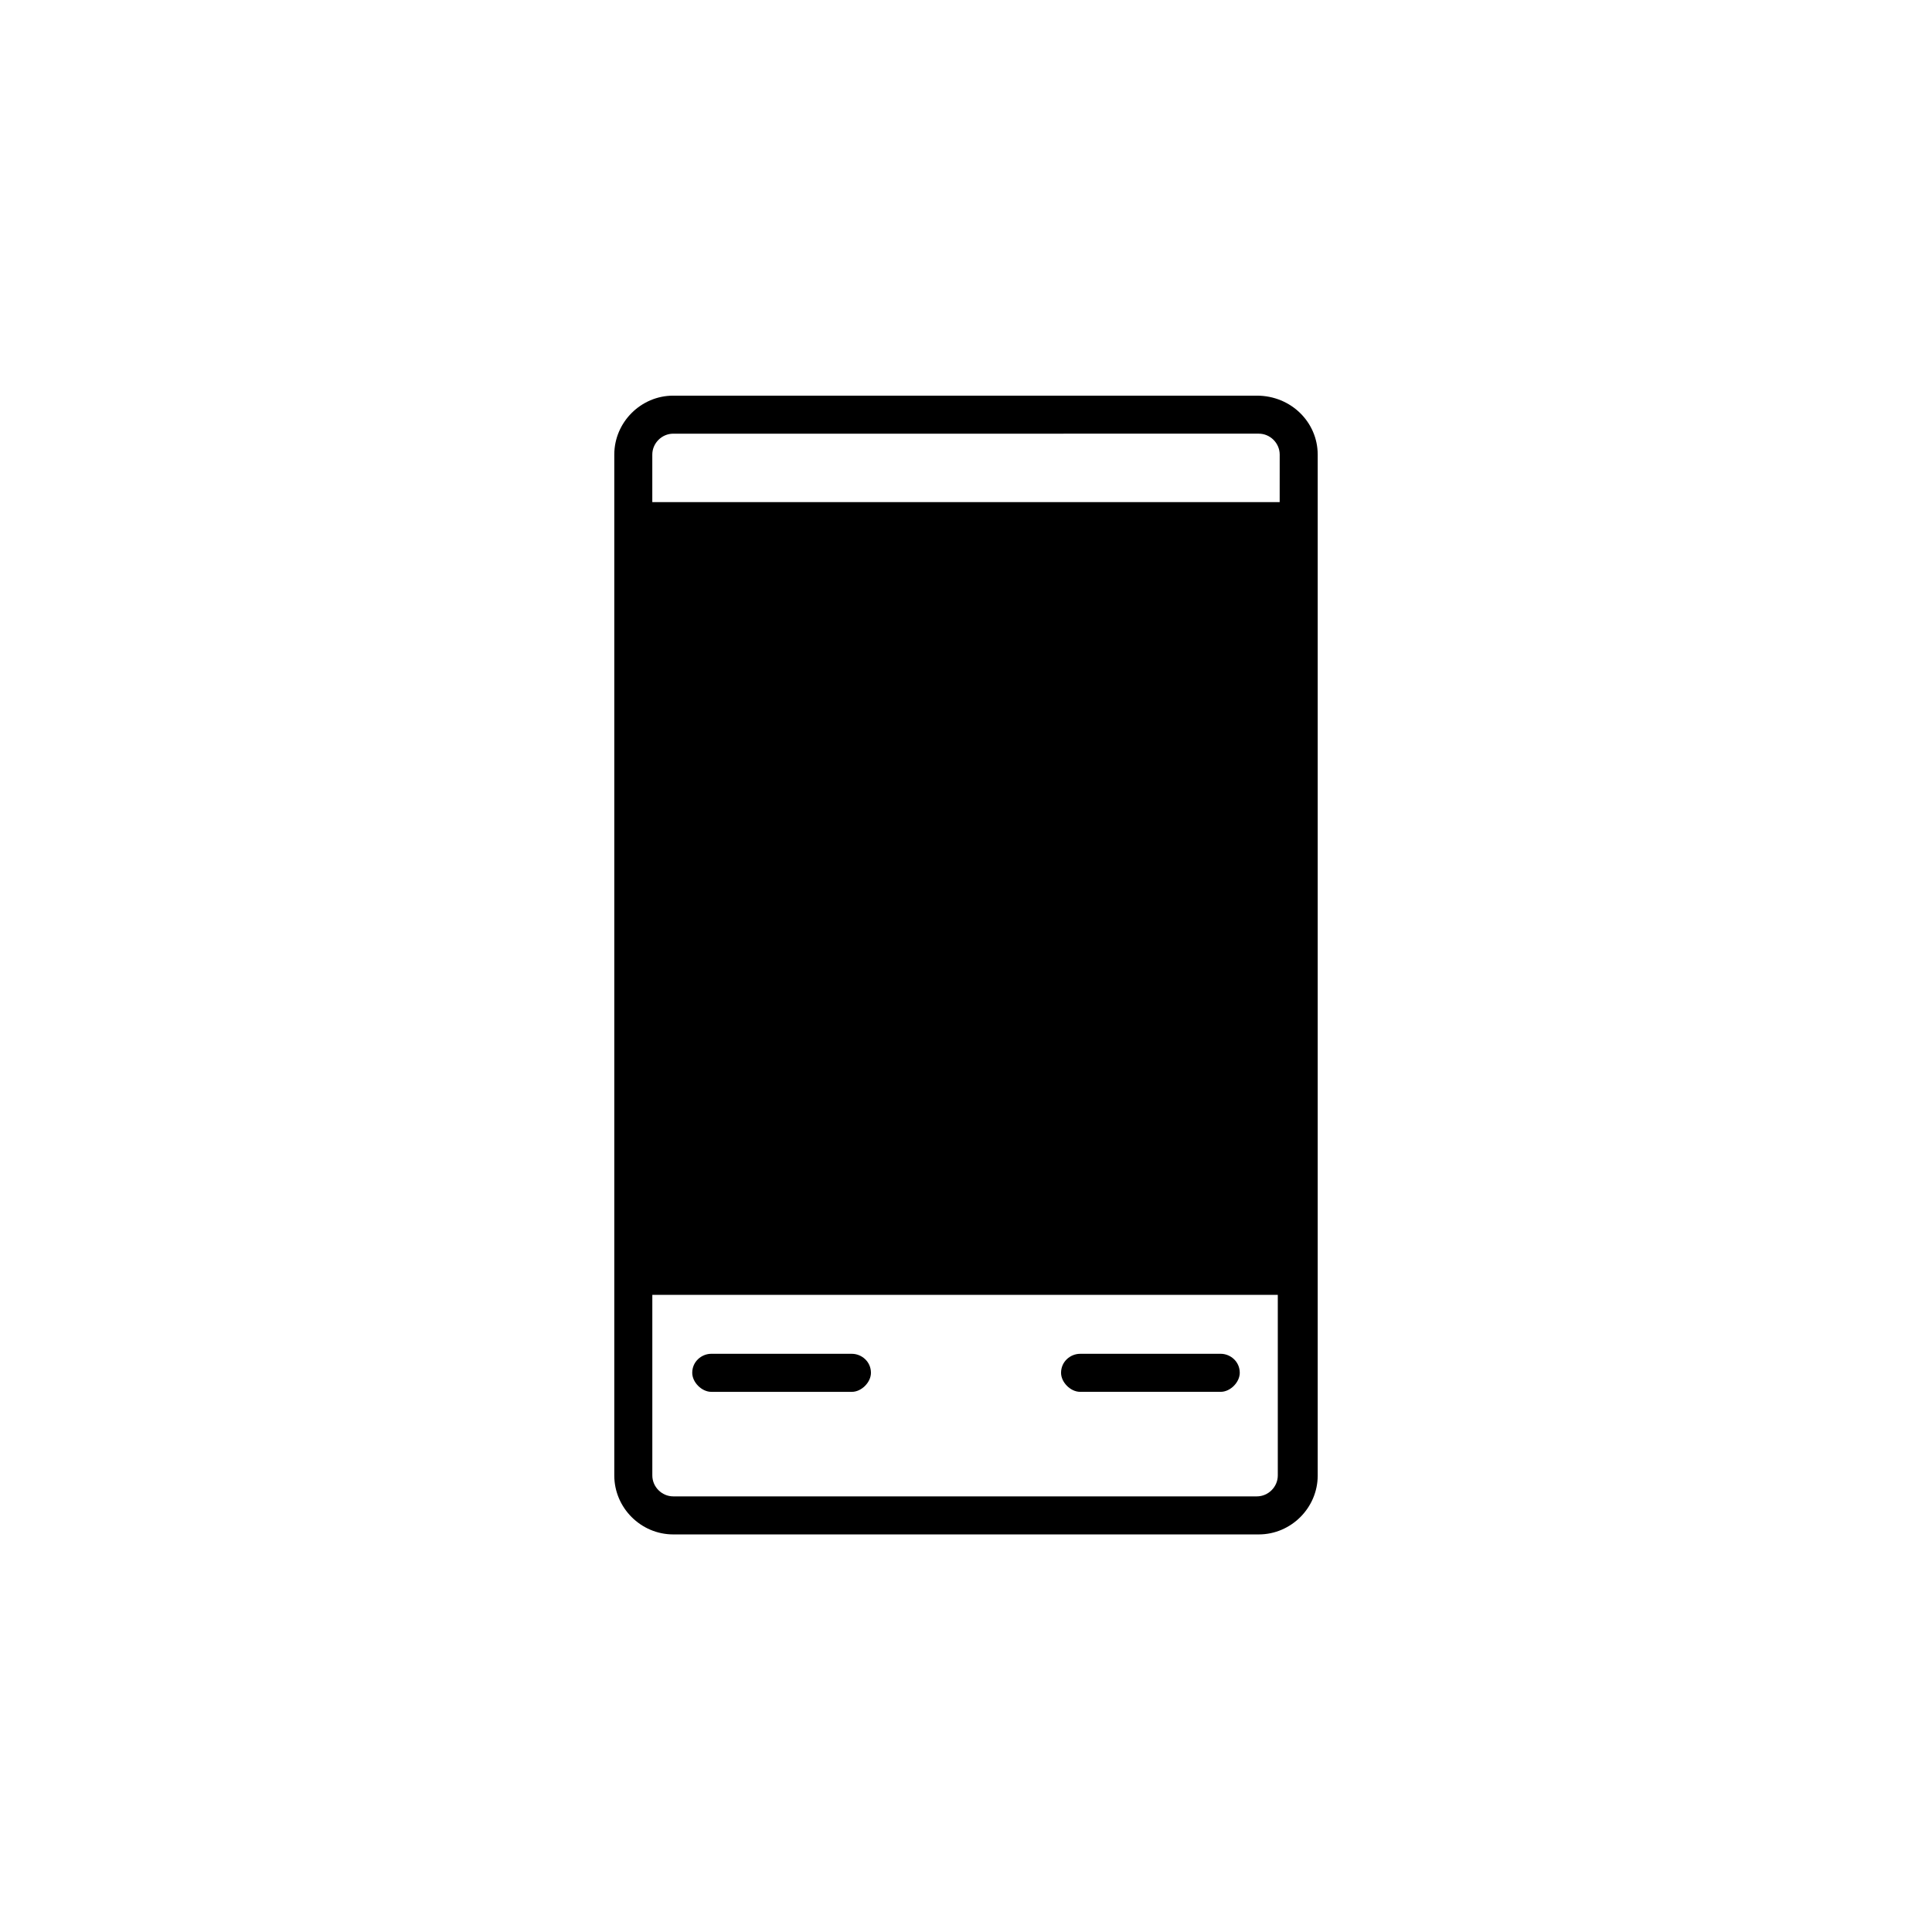 <?xml version="1.0" encoding="UTF-8"?>
<!-- Uploaded to: ICON Repo, www.svgrepo.com, Generator: ICON Repo Mixer Tools -->
<svg fill="#000000" width="800px" height="800px" version="1.1" viewBox="144 144 512 512" xmlns="http://www.w3.org/2000/svg">
 <path d="m327.45 507.81c0-3.023 2.519-5.039 5.039-5.039l37.281 0.004c2.519 0 5.039 2.016 5.039 5.039 0 2.519-2.519 5.039-5.039 5.039h-37.281c-2.519-0.004-5.039-2.523-5.039-5.043zm102.78 5.039h37.281c2.519 0 5.039-2.519 5.039-5.039 0-3.023-2.519-5.039-5.039-5.039l-37.281 0.004c-2.519 0-5.039 2.016-5.039 5.039 0 2.516 2.519 5.035 5.039 5.035zm62.977-248.38v270.55c0 8.566-7.055 15.617-15.617 15.617h-155.18c-8.566 0-15.617-7.055-15.617-15.617v-270.55c0-8.566 7.055-15.617 15.617-15.617h154.67c9.07 0 16.125 7.055 16.125 15.617zm-10.074 222.68h-166.26v47.863c0 3.023 2.519 5.543 5.543 5.543h154.67c3.023 0 5.543-2.519 5.543-5.543v-47.863zm0-222.68c0-3.023-2.519-5.543-5.543-5.543l-155.18 0.004c-3.023 0-5.543 2.519-5.543 5.543v12.594h166.26z"/>
</svg>